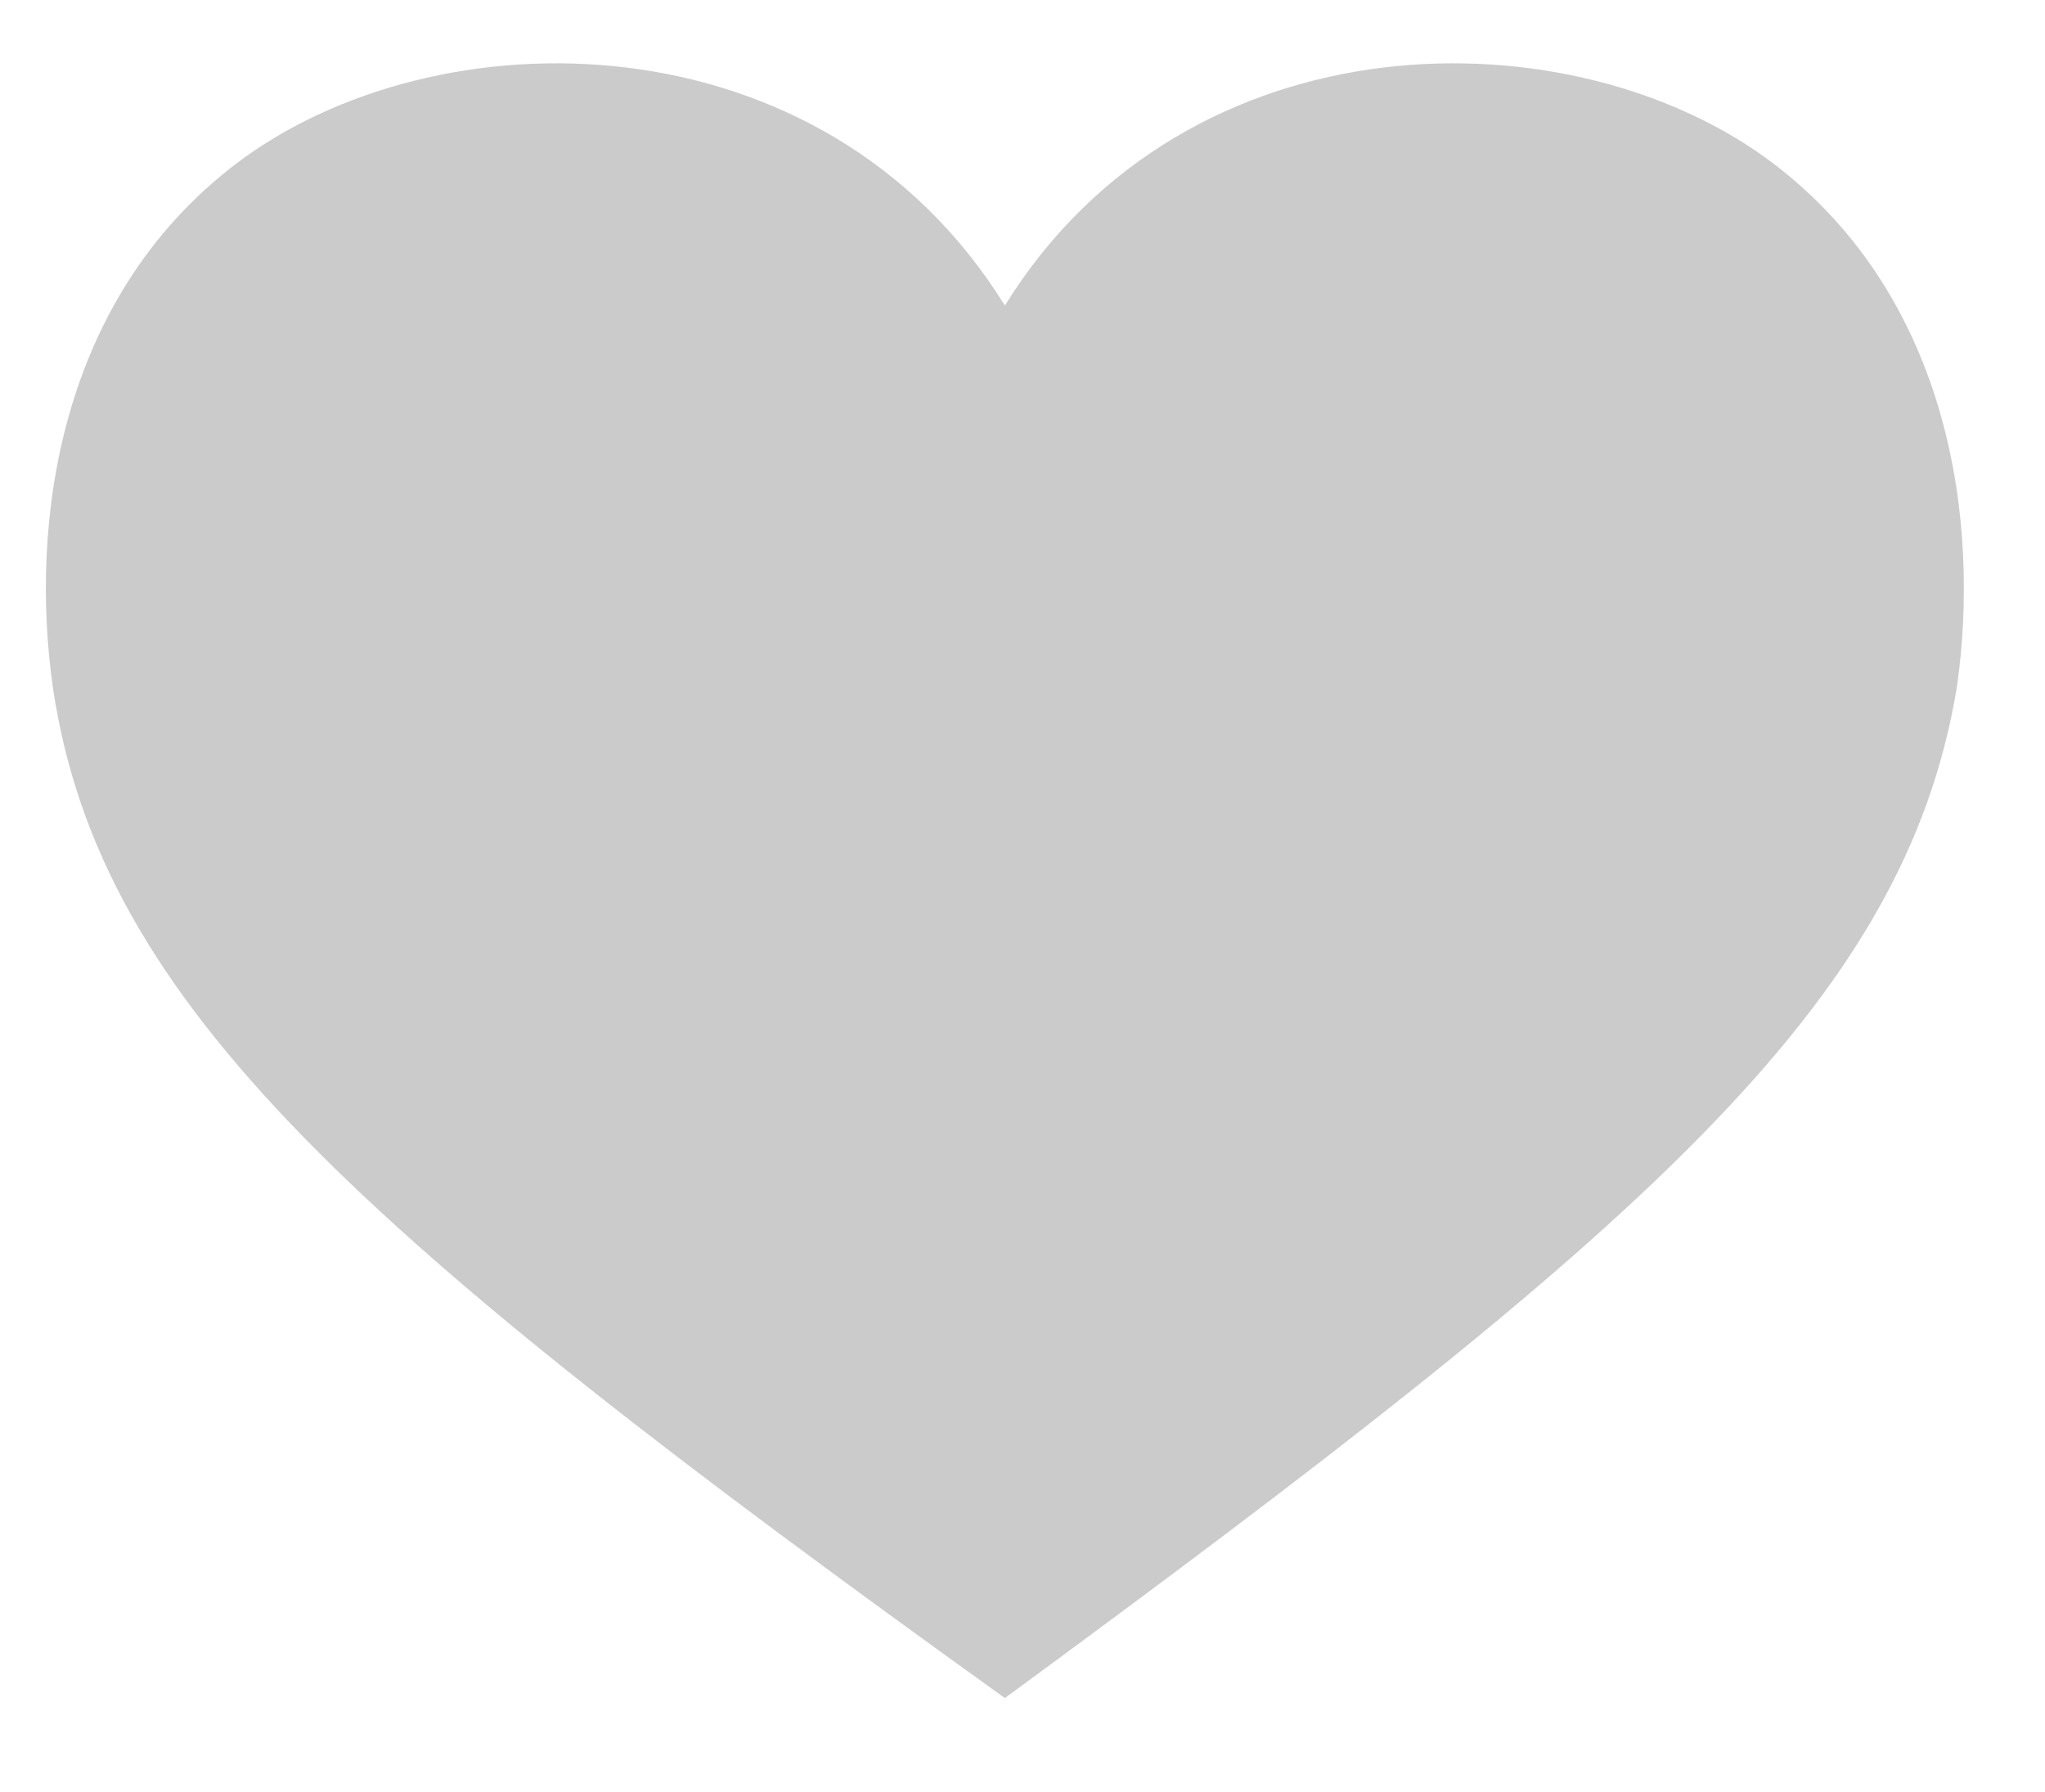 <?xml version="1.0" encoding="utf-8"?>
<!-- Generator: Adobe Illustrator 23.0.1, SVG Export Plug-In . SVG Version: 6.00 Build 0)  -->
<svg version="1.1" id="Layer_1" xmlns="http://www.w3.org/2000/svg" xmlns:xlink="http://www.w3.org/1999/xlink" x="0px" y="0px"
	 viewBox="0 0 34.8 30.5" style="enable-background:new 0 0 34.8 30.5;" xml:space="preserve">
<style type="text/css">
	.st0{fill:#CBCBCB;}
</style>
<g>
	<path class="st0" d="M30.2,2.8c-3.4-2.6-10-2.6-13.1,2.4c-3.1-5-9.7-5-13.1-2.4c-3,2.3-3.5,6.1-3.1,8.9c0.8,5.4,5.2,9.3,16.2,17.2
		c10.9-8,15.3-11.8,16.2-17.2C33.7,8.9,33.2,5.1,30.2,2.8z"/>
</g>
</svg>
